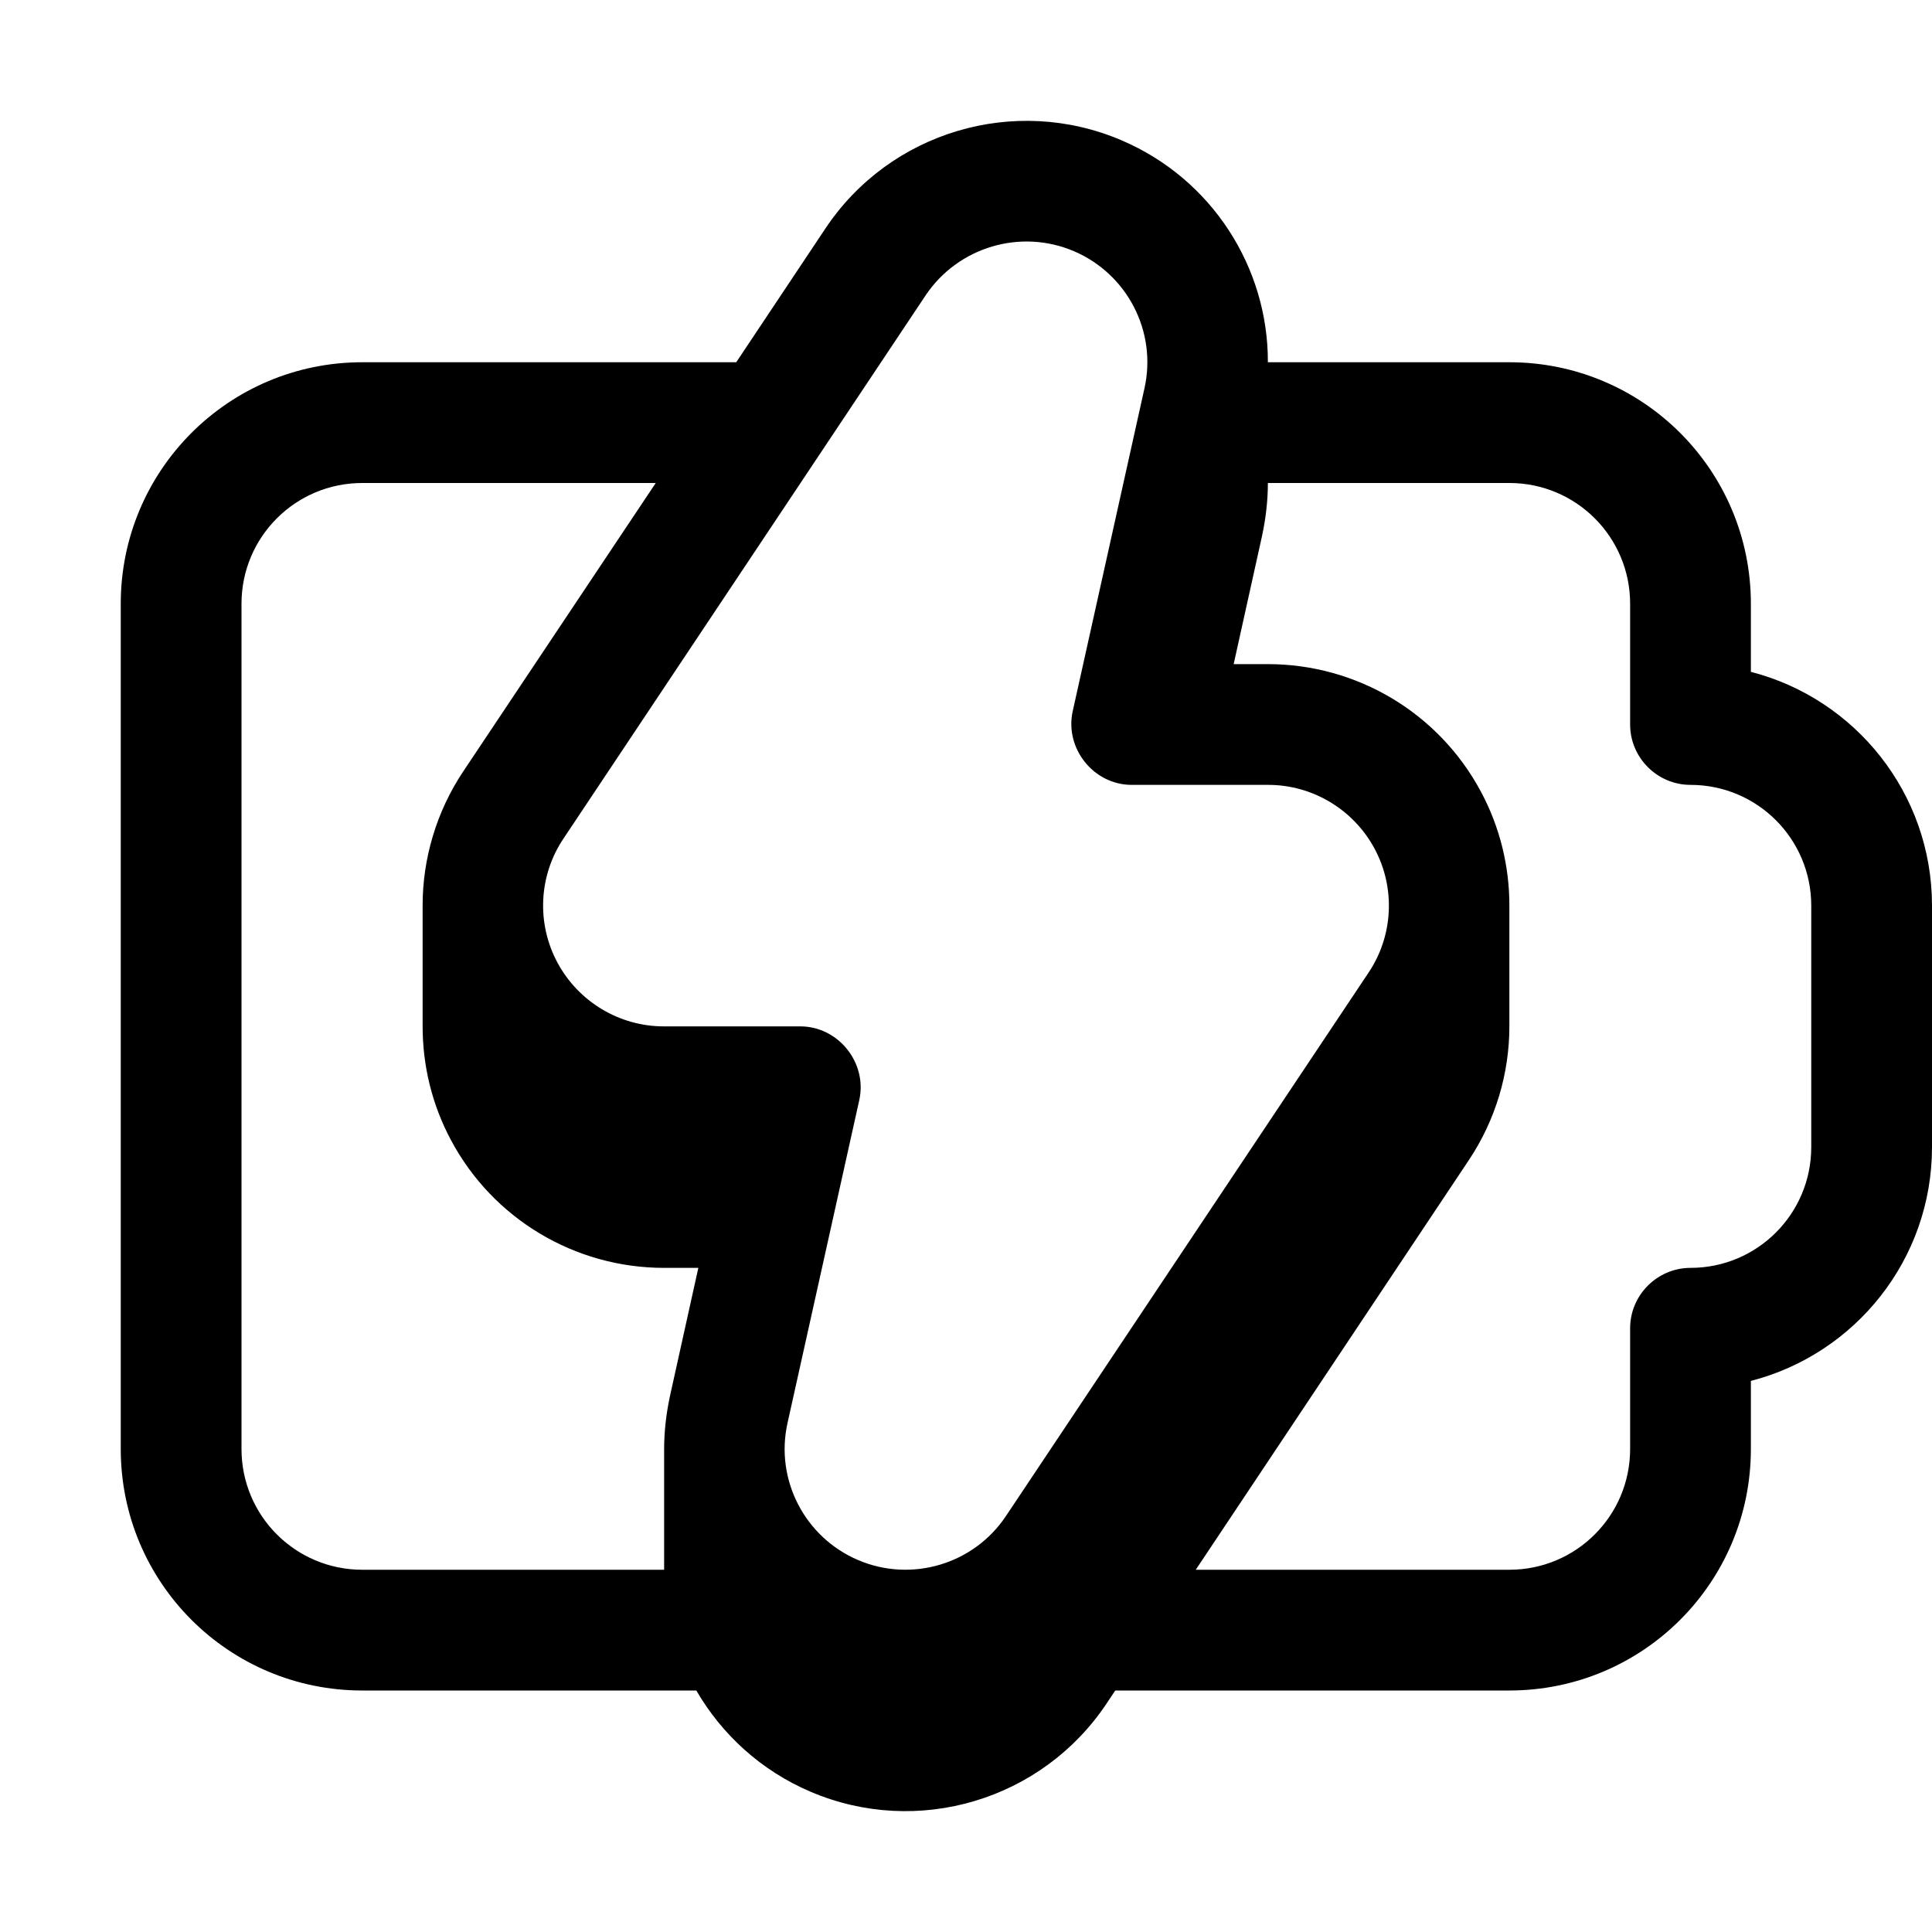 <svg xmlns="http://www.w3.org/2000/svg" viewBox="0 0 576 576"><!--! Font Awesome Pro 7.1.0 by @fontawesome - https://fontawesome.com License - https://fontawesome.com/license (Commercial License) Copyright 2025 Fonticons, Inc. --><path fill="currentColor" d="M246.1 68.1C265.3 39.3 302.4 28.2 334.3 41.8C361.3 53.3 378.1 79.7 378 108L450 108C489.8 108 522 140.2 522 180L522 200.3C553.1 208.3 576 236.5 576 270L576 342C576 375.5 553.1 403.7 522 411.7L522 432C522 471.8 489.8 504 450 504L332.5 504L329.9 507.9C310.7 536.7 273.6 547.8 241.7 534.2C226.9 527.9 215.2 517.1 207.6 504L108 504C68.2 504 36 471.8 36 432L36 180C36 140.2 68.2 108 108 108L219.5 108L246.1 68.1zM195.5 144L108 144C88.1 144 72 160.1 72 180L72 432C72 451.9 88.1 468 108 468L198 468L198 432.1C198 426.9 198.6 421.6 199.7 416.4L208.2 378L198 378C171.4 378 147 363.4 134.5 340C128.8 329.4 126 317.7 126 306L126 269.9C126 256 130.1 242 138.1 230L195.5 144zM356.5 468L450 468C469.9 468 486 451.9 486 432L486 396C486 386.1 494.1 378 504 378C523.9 378 540 361.9 540 342L540 270C540 250.1 523.9 234 504 234C494.1 234 486 225.9 486 216L486 180C486 160.1 469.9 144 450 144L378 144C378 149.2 377.4 154.4 376.3 159.6L367.8 198L378 198C404.6 198 429 212.6 441.5 236C447.2 246.6 450 258.3 450 269.9L450 306C450 320 445.9 333.9 437.9 345.9L356.5 468zM276 88L168 250C160.6 261 159.9 275.3 166.2 287C172.5 298.7 184.7 306 197.9 306L238.6 306C249.9 306 258.6 316.8 256.2 327.9L234.8 424.2C231 441.1 239.9 458.3 255.8 465.1C271.7 471.9 290.3 466.4 299.9 452L408 290C415.4 279 416.1 264.7 409.8 253C403.5 241.3 391.3 234 378.1 234L337.4 234C326.1 234 317.4 223.2 319.8 212.1L341.2 115.8C345 98.9 336.1 81.7 320.2 74.9C304.3 68.1 285.7 73.6 276 88z"/></svg>